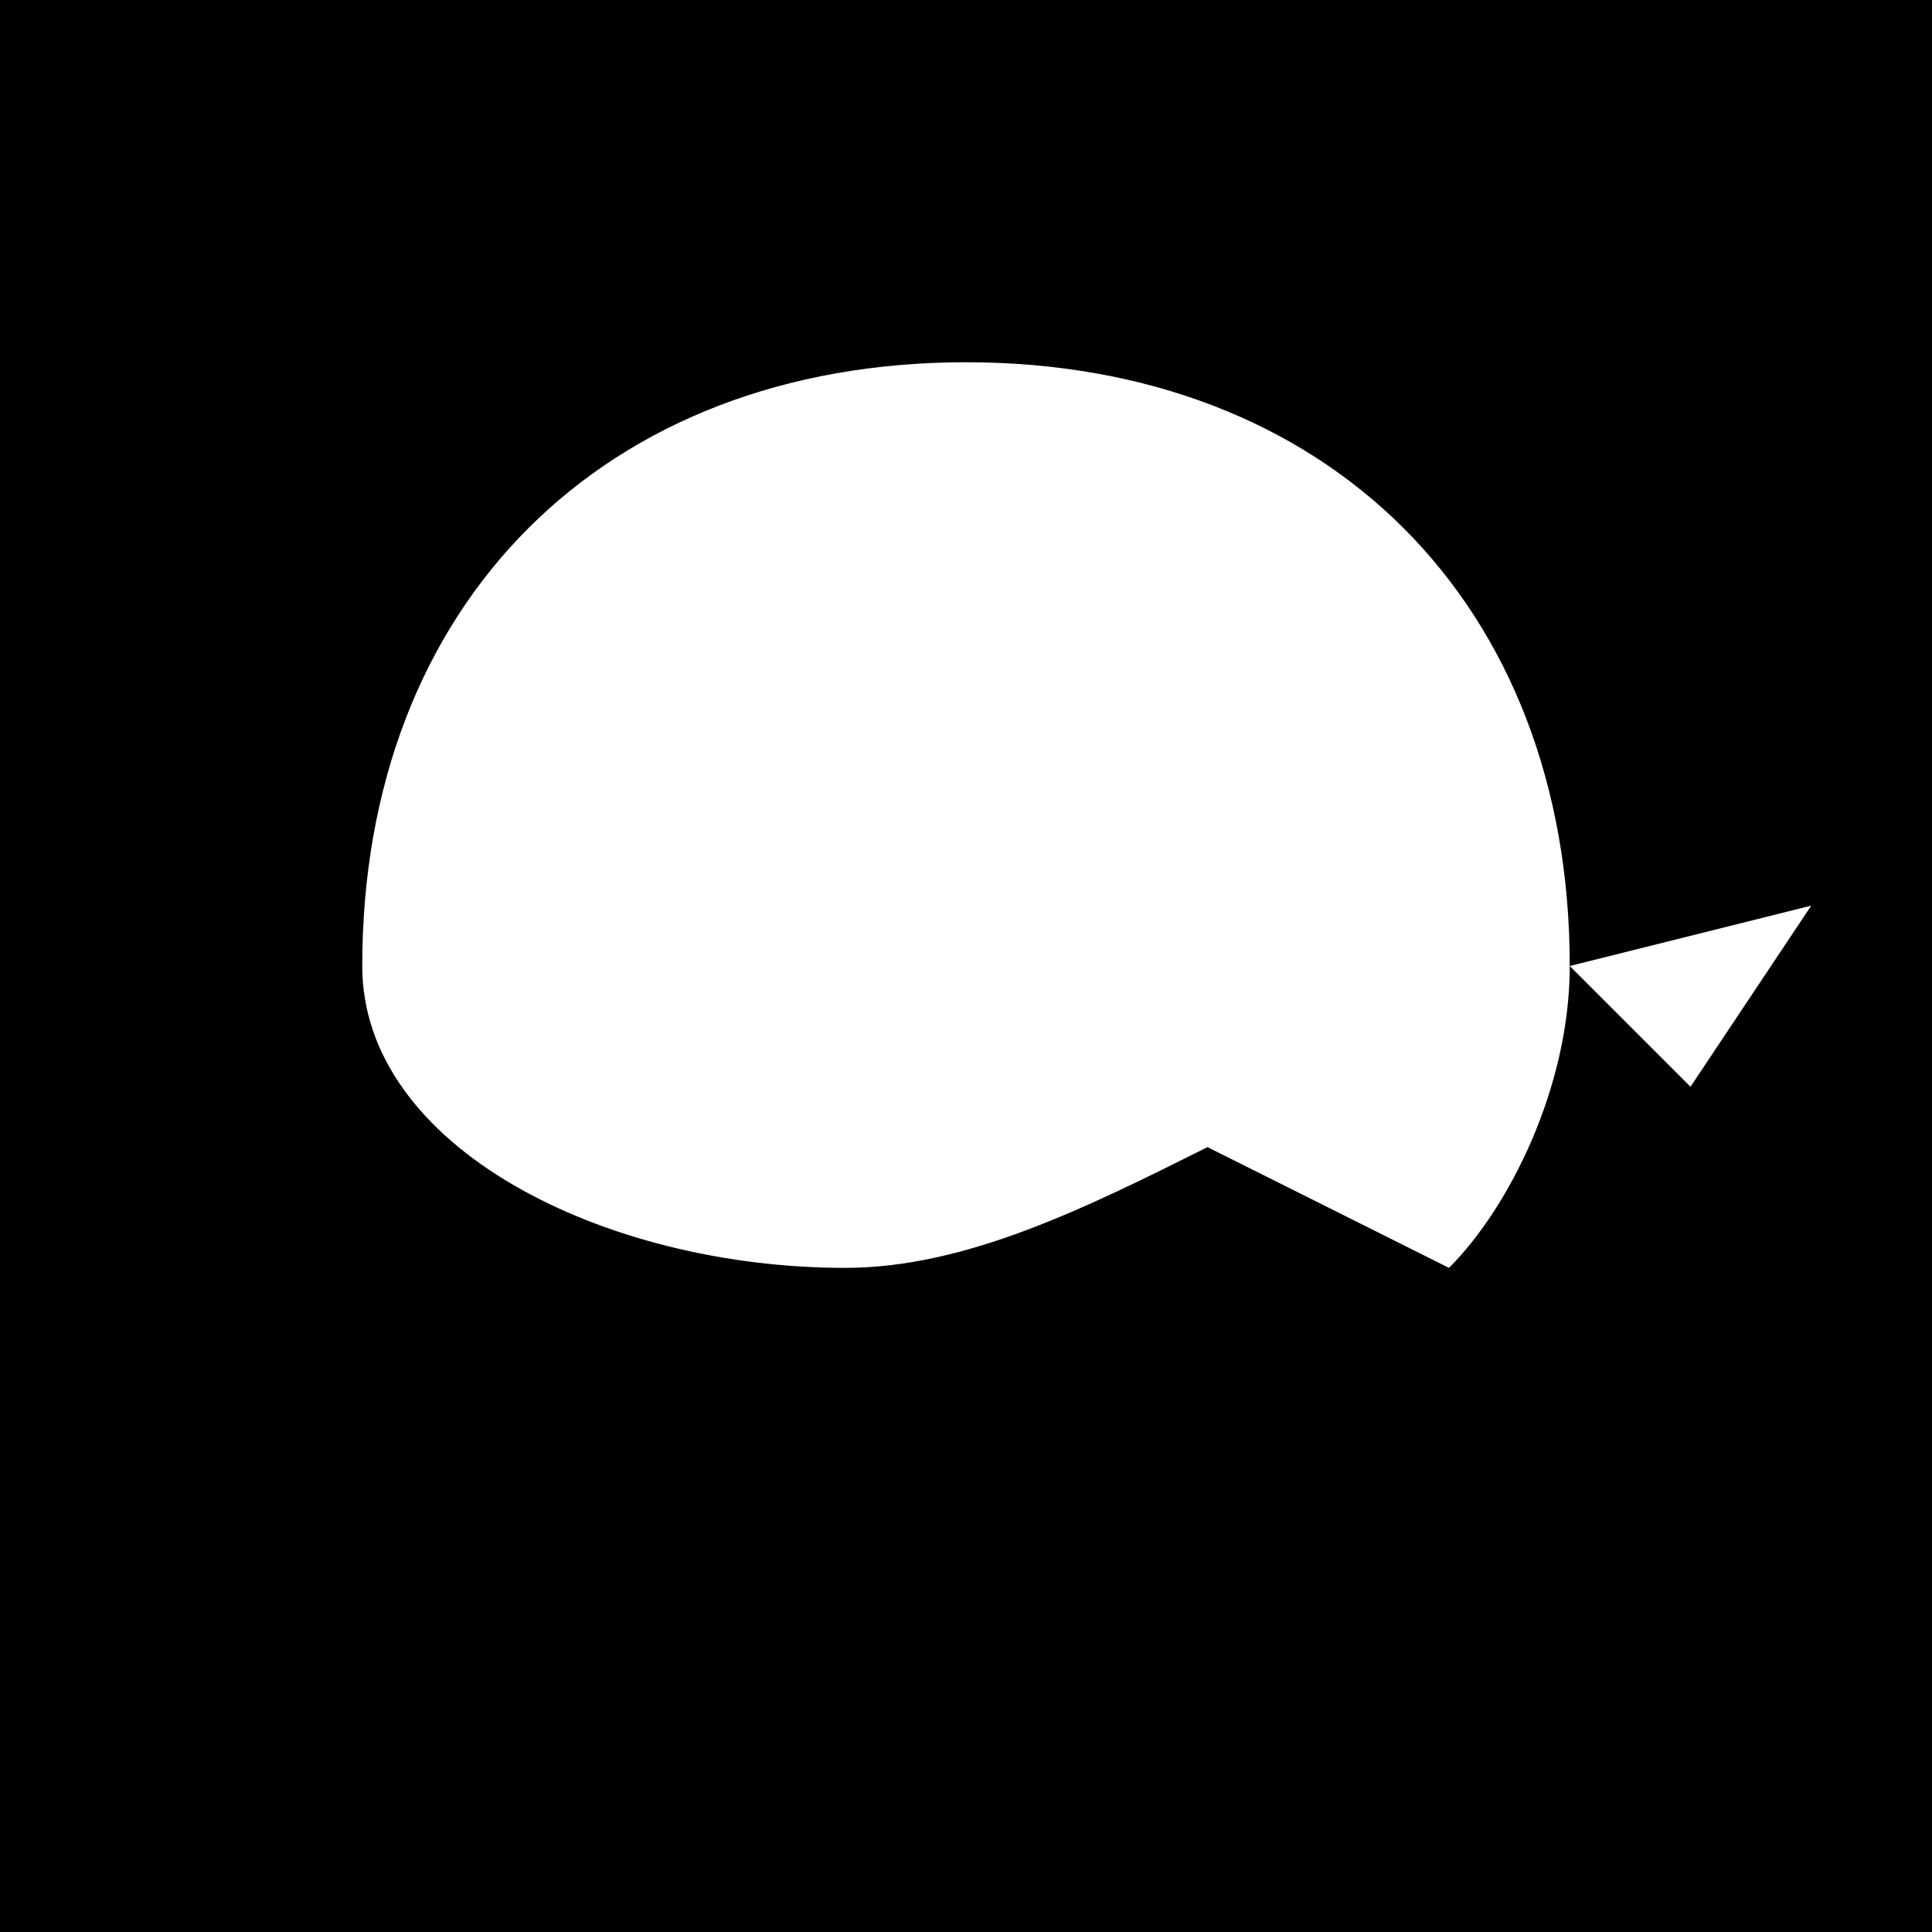 <svg width="32" height="32" viewBox="0 0 32 32" xmlns="http://www.w3.org/2000/svg">
  <rect width="32" height="32" fill="#000000"/>
  <!-- BlackDuck silhouette based on the actual logo -->
  <path d="M6 16 C6 10, 10 6, 16 6 C22 6, 26 10, 26 16 C26 18, 25 20, 24 21 L20 19 C18 20, 16 21, 14 21 C10 21, 6 19, 6 16 Z" fill="#ffffff"/>
  <!-- Duck beak -->
  <path d="M26 16 L30 15 L28 18 Z" fill="#ffffff"/>
</svg>